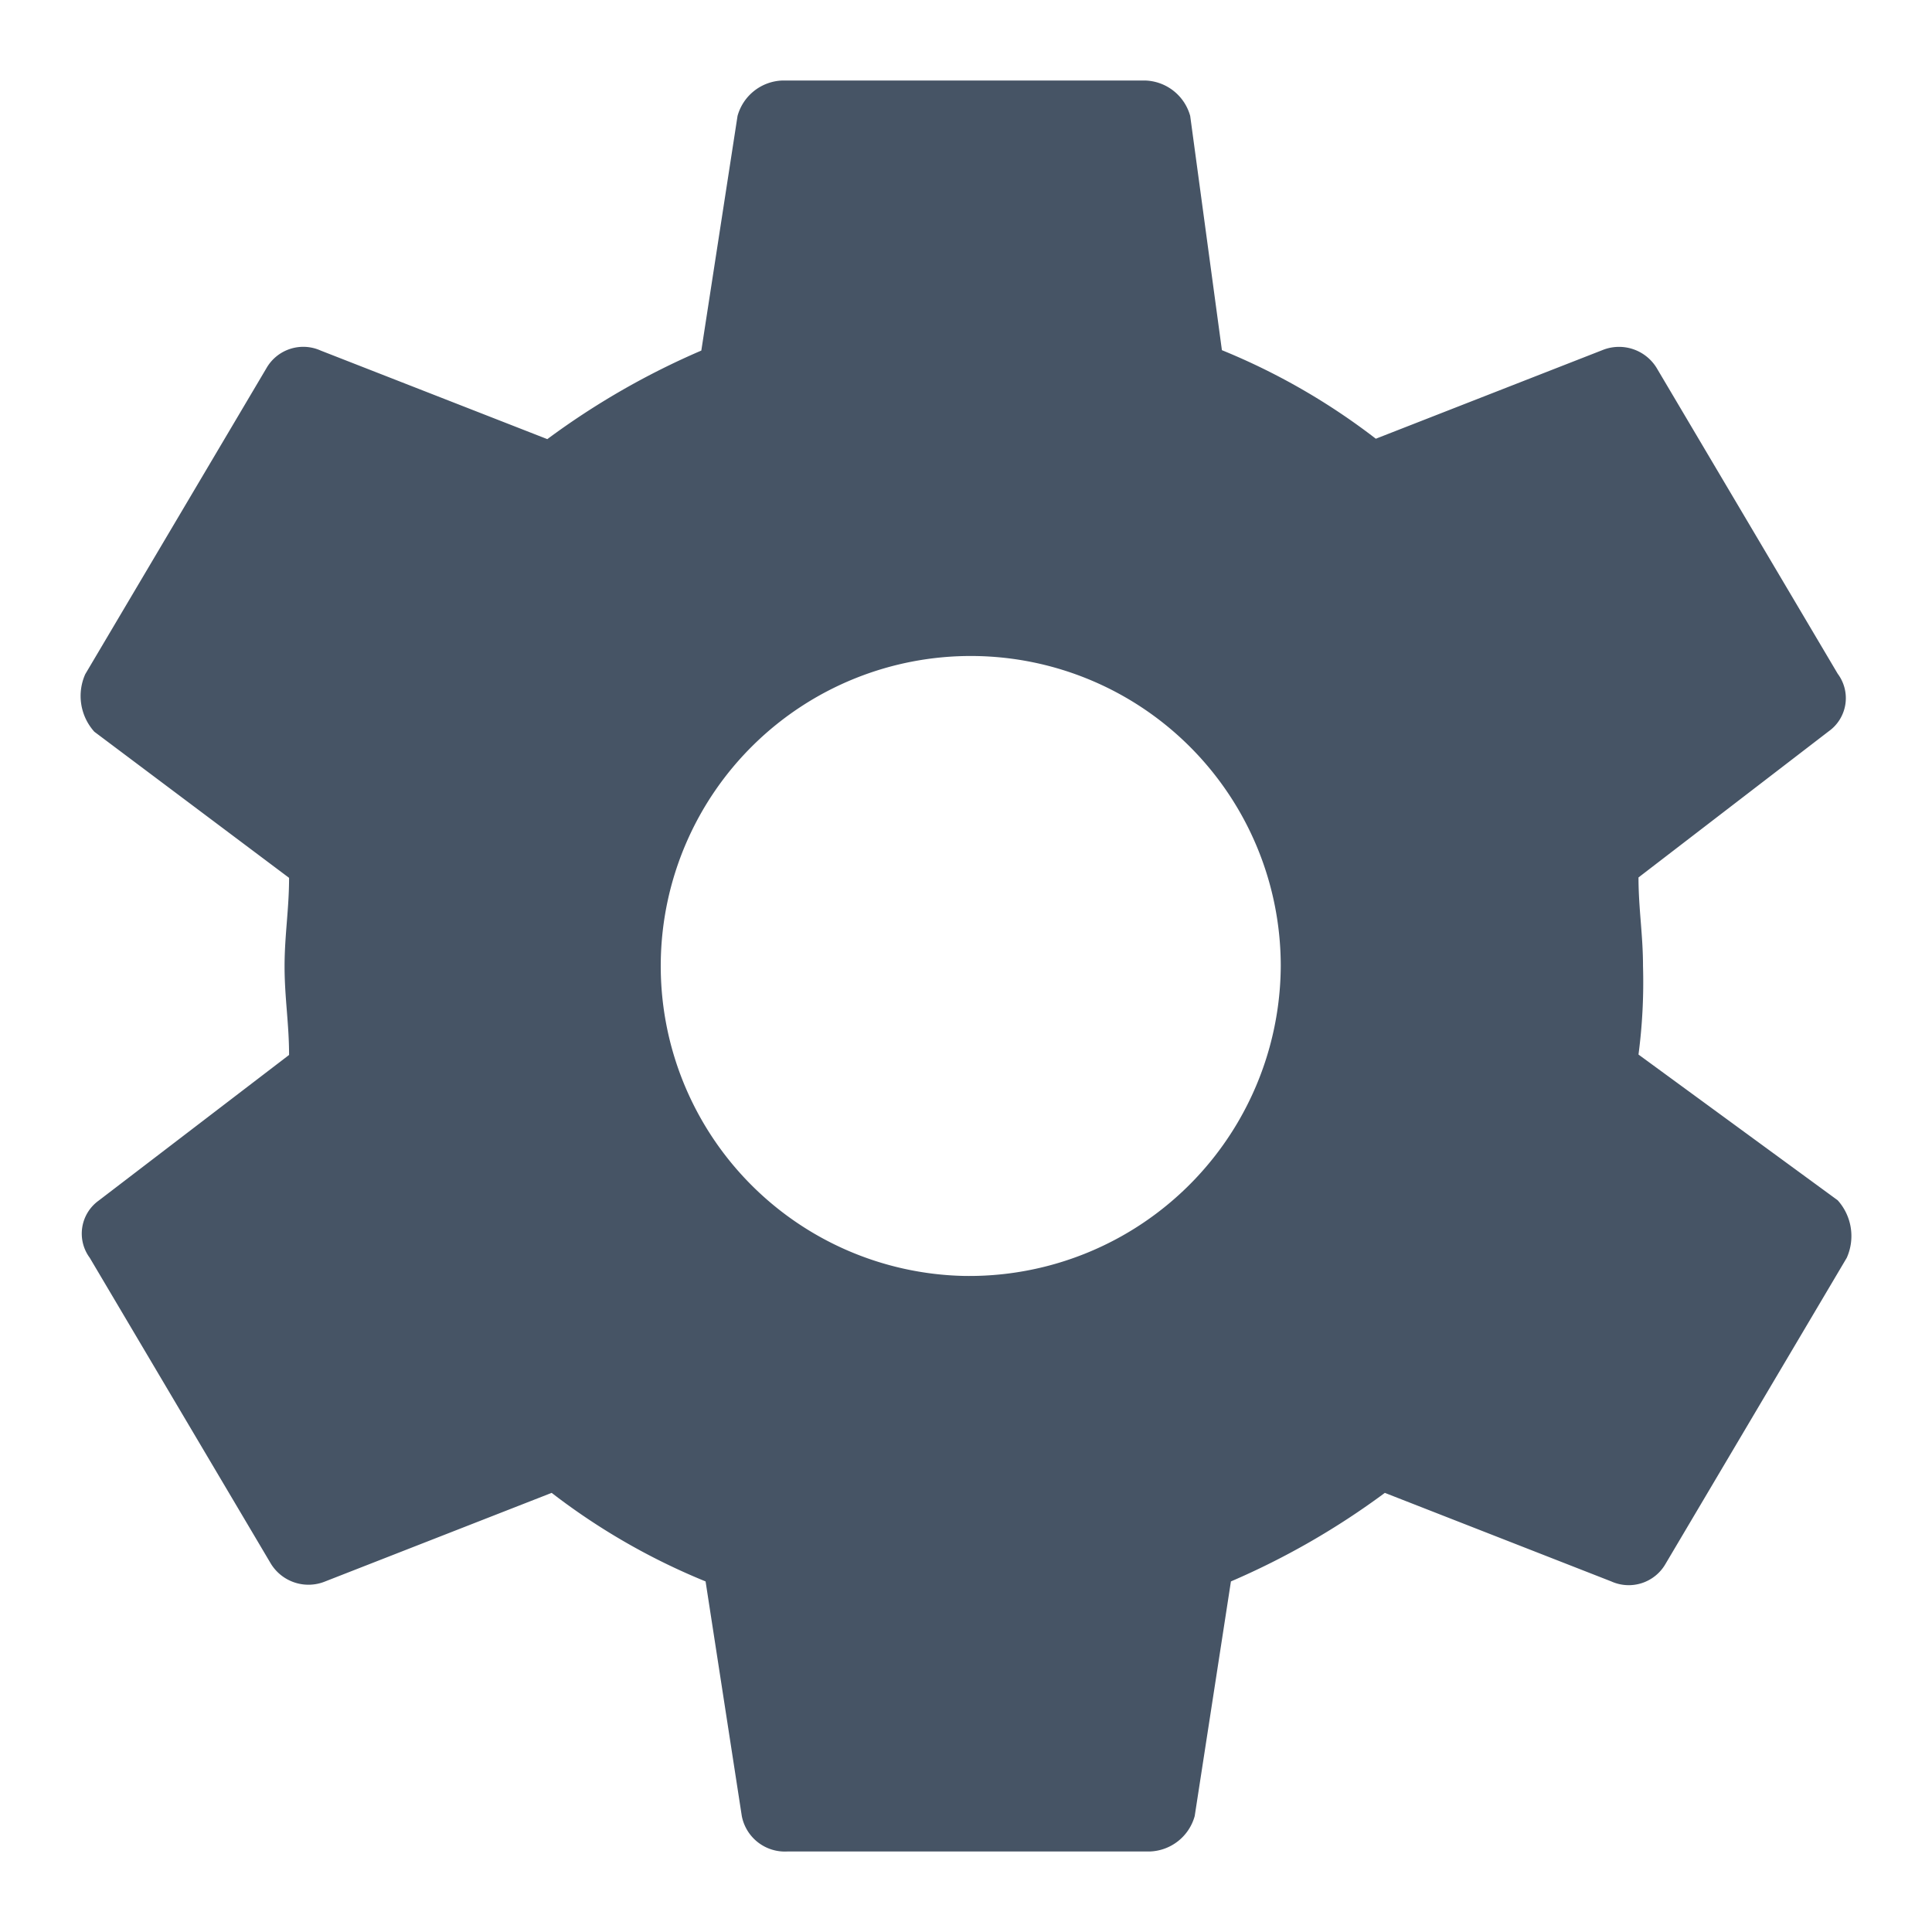 <svg id="settngs" xmlns="http://www.w3.org/2000/svg" width="24" height="24" viewBox="0 0 24 24">
  <rect id="Rectangle_9592" data-name="Rectangle 9592" width="24" height="24" fill="none"/>
  <path id="Icon_ionic-md-settings" data-name="Icon ionic-md-settings" d="M22.729,15.475a6.879,6.879,0,0,0,.056-1.1c0-.385-.056-.715-.056-1.1l2.362-1.815a.505.505,0,0,0,.113-.715l-2.25-3.8a.548.548,0,0,0-.675-.22l-2.813,1.1a8.188,8.188,0,0,0-1.912-1.1L17.16,3.815a.6.6,0,0,0-.563-.44H12.1a.6.6,0,0,0-.563.44l-.45,2.915a9.526,9.526,0,0,0-1.913,1.1L6.359,6.73a.527.527,0,0,0-.675.22l-2.25,3.8a.664.664,0,0,0,.113.715l2.419,1.815c0,.385-.056.715-.056,1.1s.056.715.056,1.1L3.6,17.29A.505.505,0,0,0,3.49,18l2.25,3.8a.548.548,0,0,0,.675.22l2.813-1.1a8.187,8.187,0,0,0,1.912,1.1l.45,2.915a.545.545,0,0,0,.563.44h4.5a.6.6,0,0,0,.563-.44l.45-2.915a9.521,9.521,0,0,0,1.912-1.1l2.813,1.1a.527.527,0,0,0,.675-.22l2.25-3.8a.663.663,0,0,0-.113-.715Zm-8.382,2.75a3.851,3.851,0,1,1,3.938-3.85A3.87,3.87,0,0,1,14.347,18.225Z" transform="translate(-2.375 -2.375)" fill="#465465"/>
</svg>
